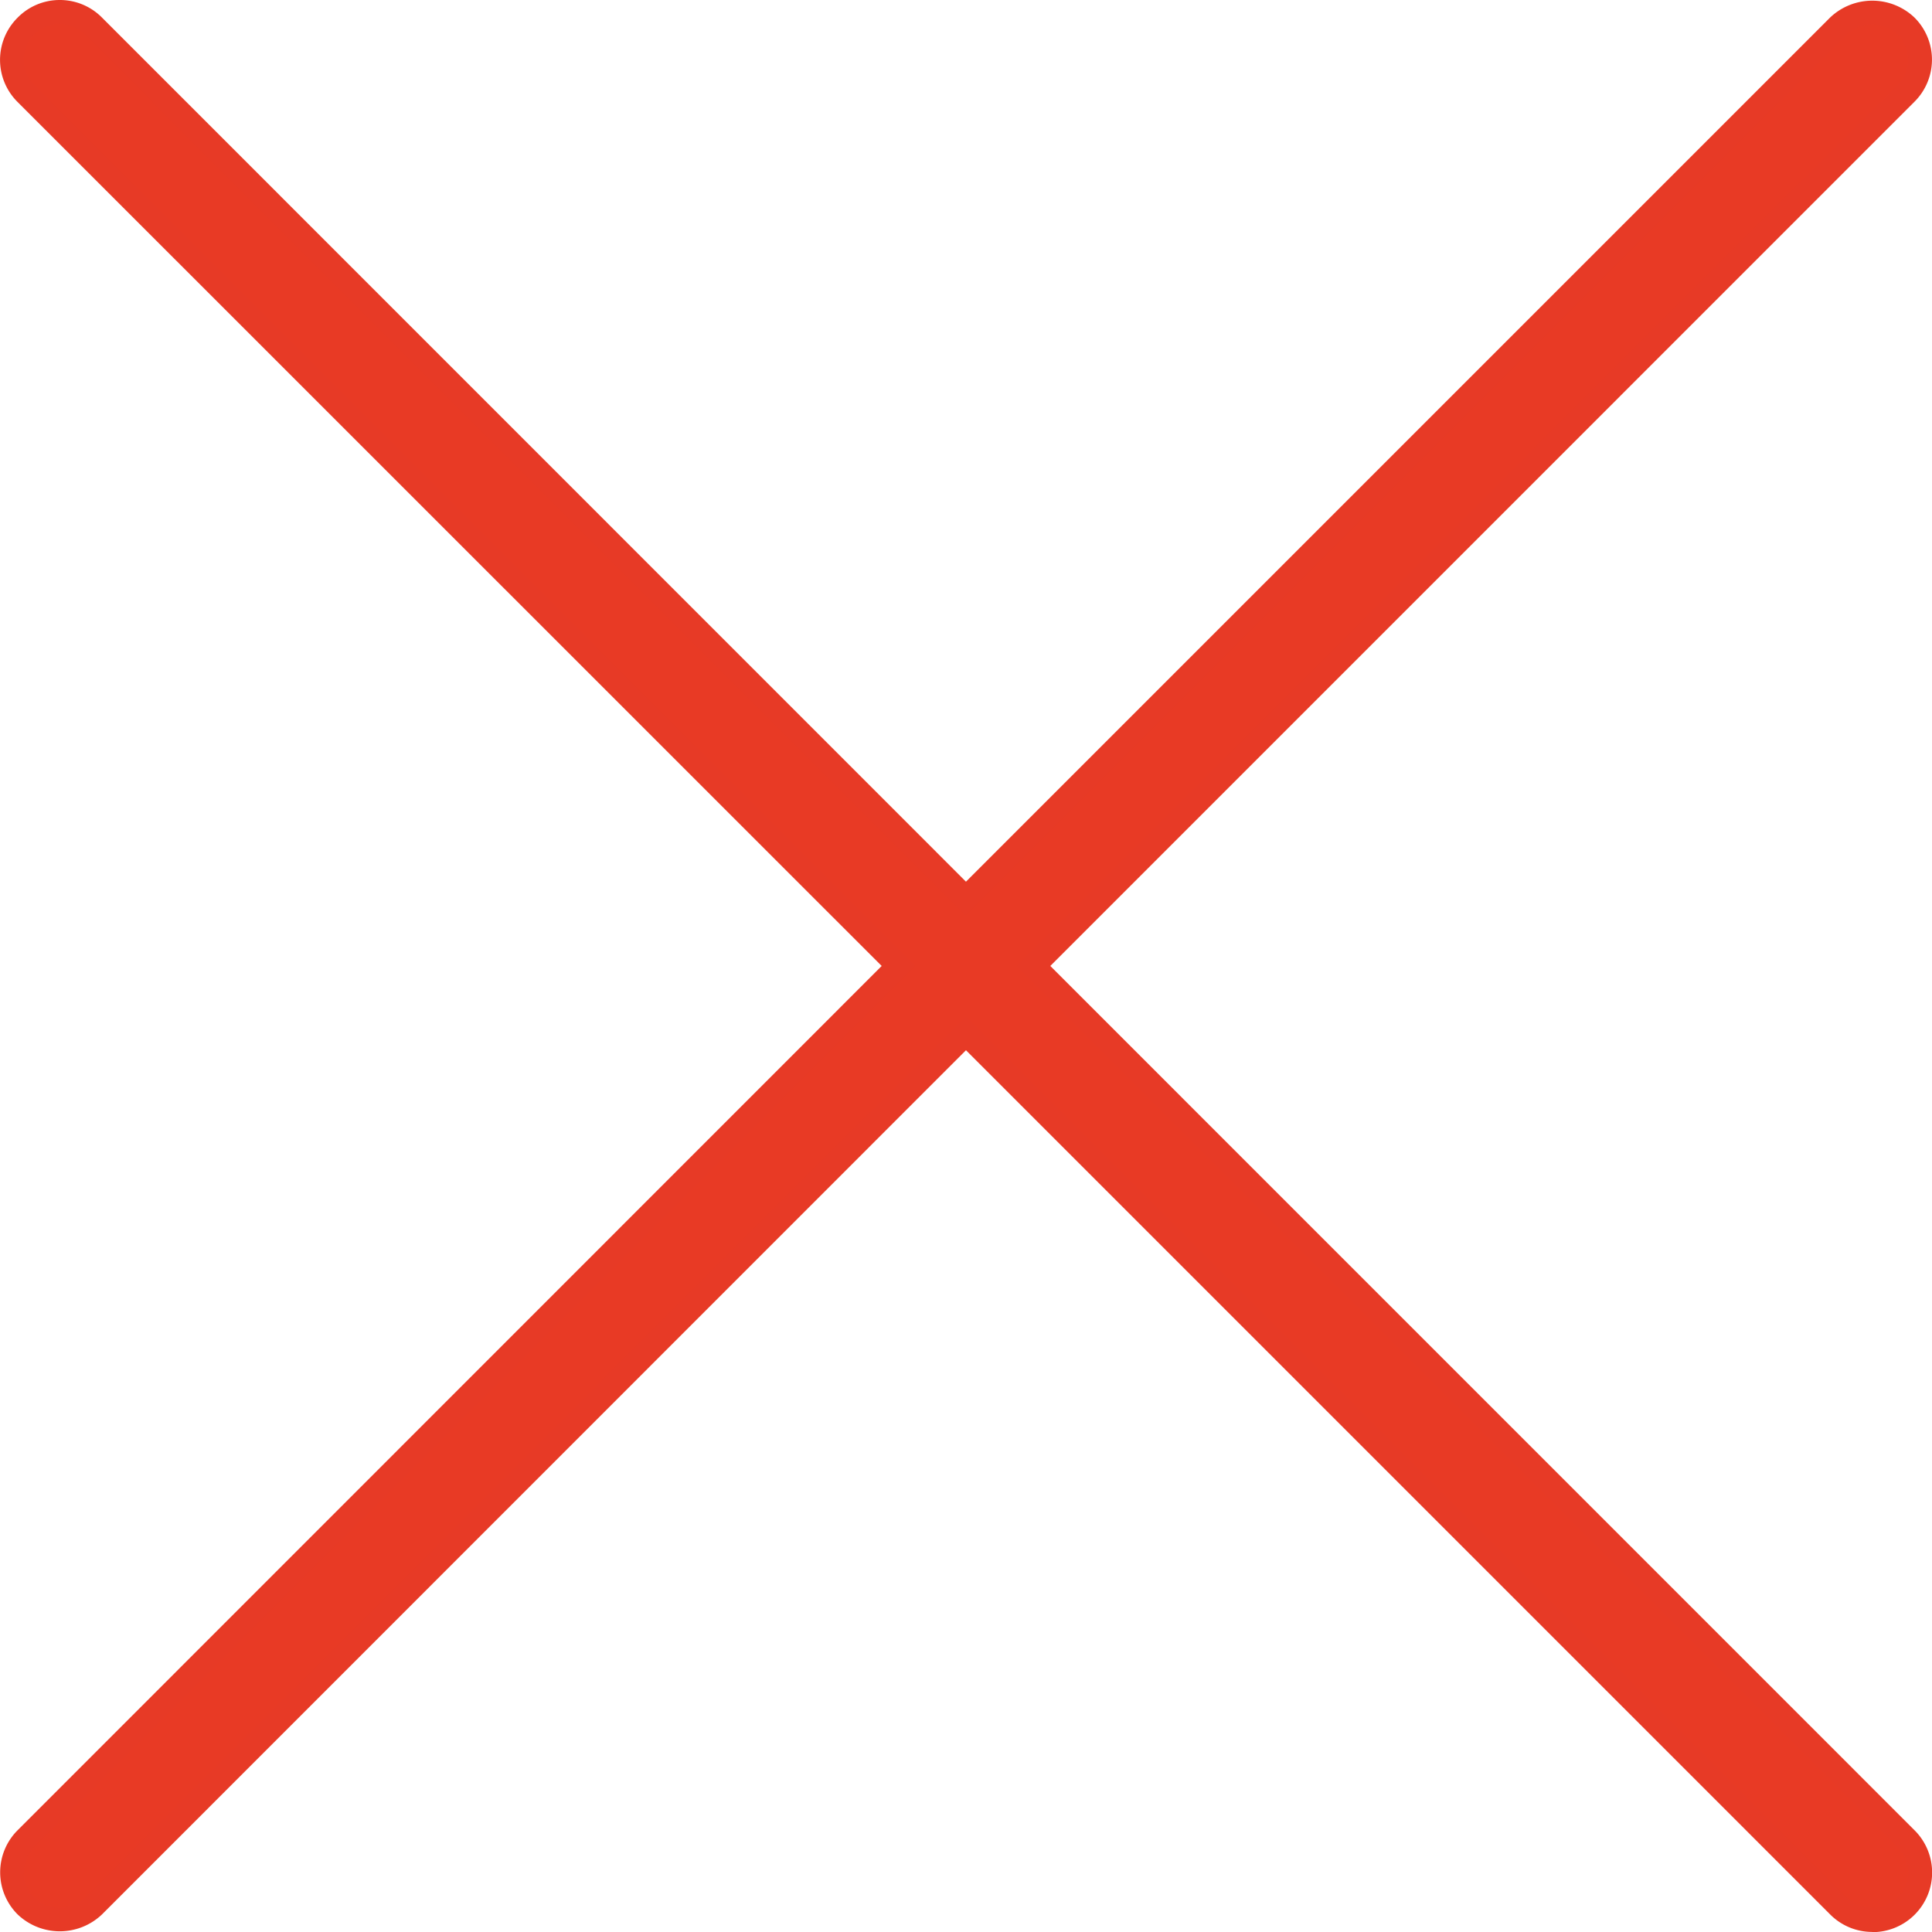 <svg xmlns="http://www.w3.org/2000/svg" xmlns:xlink="http://www.w3.org/1999/xlink" width="28.425" height="28.425" viewBox="0 0 28.425 28.425">
  <defs>
    <clipPath id="clip-path">
      <rect id="Rectangle_32" data-name="Rectangle 32" width="28.425" height="28.425" fill="none"/>
    </clipPath>
  </defs>
  <g id="ikona_10" transform="translate(0)">
    <g id="Group_54" data-name="Group 54" transform="translate(0)" clip-path="url(#clip-path)">
      <path id="Path_62" data-name="Path 62" d="M15.279,14.287,28.117,27.125a.7.7,0,1,1-.992.992L14.287,15.279,1.448,28.118a.7.7,0,0,1-.992-.992L13.295,14.287.456,1.448A.7.7,0,1,1,1.448.456L14.287,13.294,27.125.456a.7.7,0,0,1,.992.992Z" transform="translate(-0.075 -0.074)" fill="#e83a25"/>
      <path id="Path_63" data-name="Path 63" d="M27.547,28.424a.872.872,0,0,1-.62-.257L14.212,15.452,1.5,28.167a.9.9,0,0,1-1.24,0,.875.875,0,0,1,0-1.24L12.972,14.212.258,1.5a.874.874,0,0,1,0-1.239A.867.867,0,0,1,.877,0h0A.871.871,0,0,1,1.5.258L14.212,12.972,26.926.258a.9.9,0,0,1,1.241,0,.874.874,0,0,1,0,1.239L15.453,14.212,28.167,26.927a.877.877,0,0,1-.62,1.5M14.212,14.956,27.175,27.919a.539.539,0,0,0,.744,0,.524.524,0,0,0,0-.745L14.957,14.212,27.919,1.249a.524.524,0,0,0,0-.744.539.539,0,0,0-.744,0L14.212,13.468,1.249.505a.527.527,0,0,0-.9.372.518.518,0,0,0,.155.372L13.468,14.212.506,27.175a.524.524,0,0,0,0,.745.537.537,0,0,0,.743,0Z" fill="#e73a26"/>
    </g>
  </g>
</svg>
